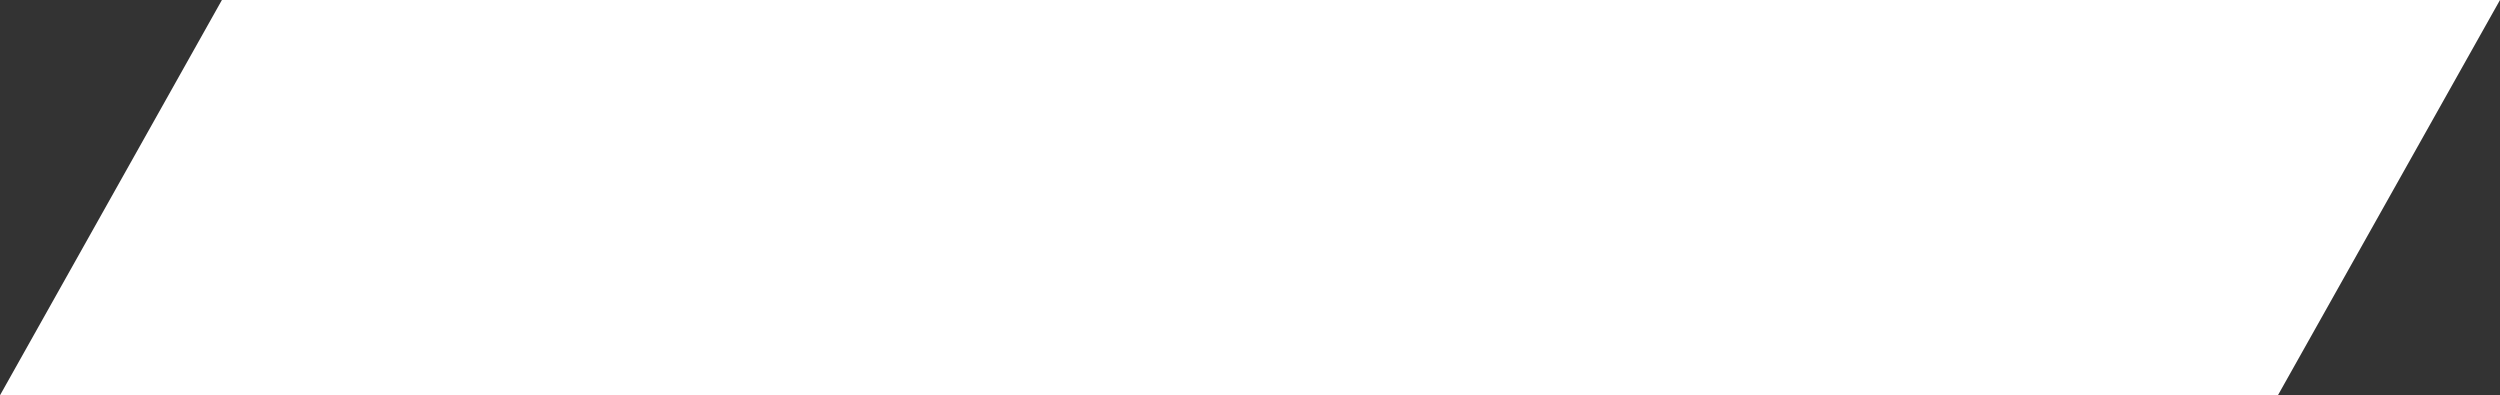 <svg width="721" height="114" viewBox="0 0 721 114" fill="none" xmlns="http://www.w3.org/2000/svg">
<rect x="0" y="0" width="721" height="114" fill="#333333" stroke="none"/>
<path d="M64 0H721L656.948 114H0L64 0Z" fill="white"/>
</svg>

